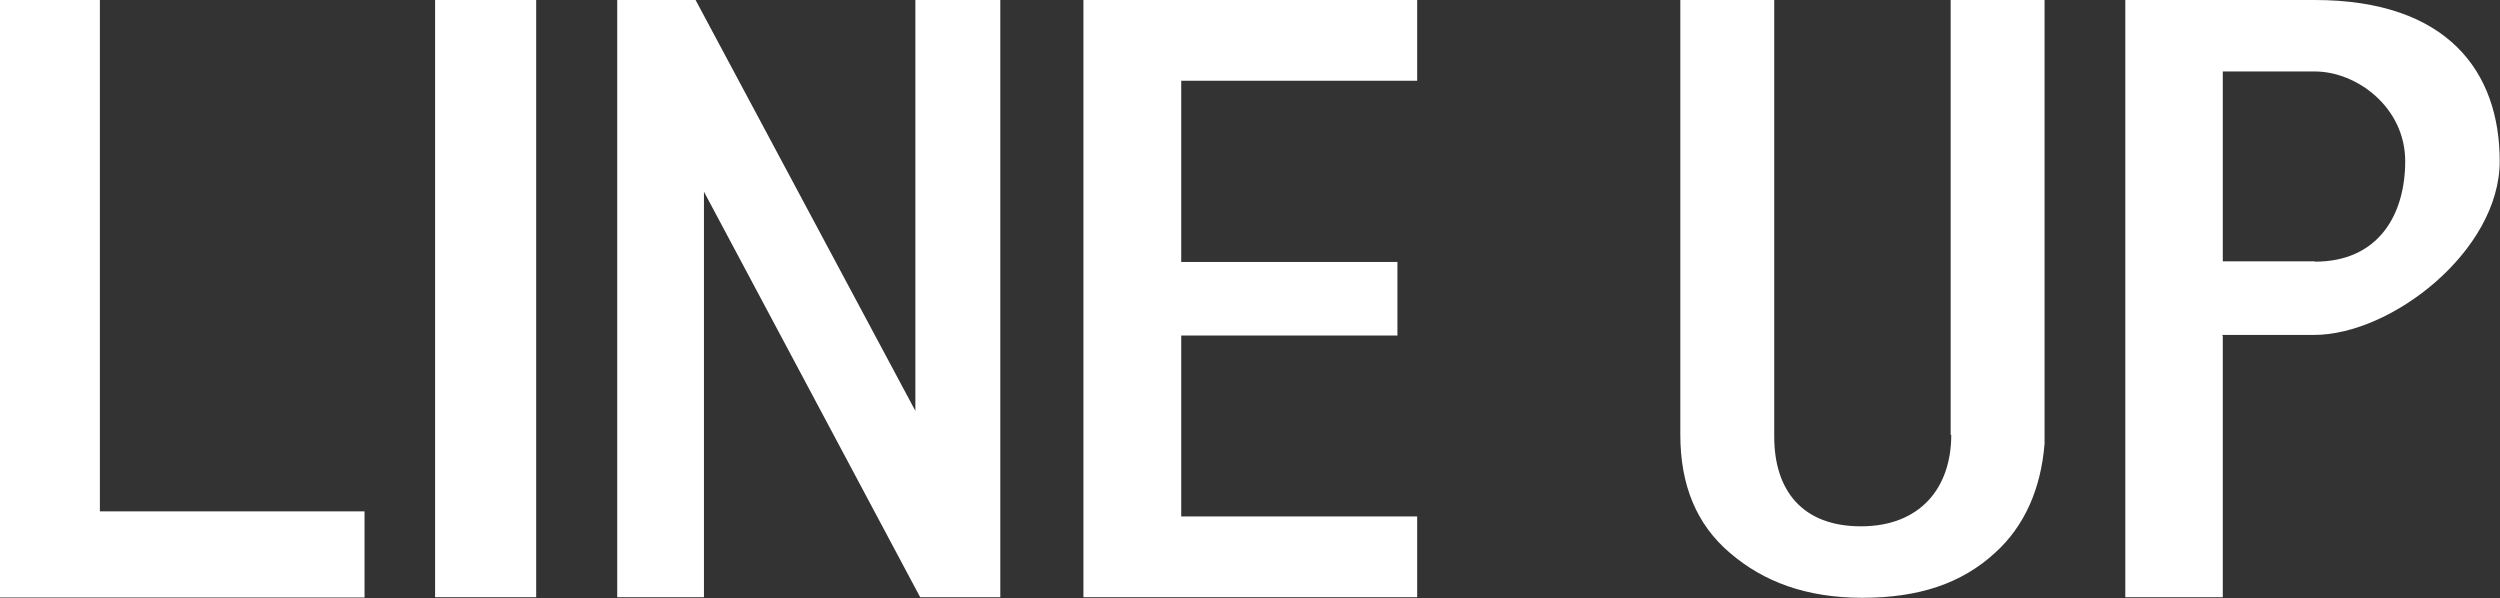 <?xml version="1.0" encoding="UTF-8"?>
<svg id="_レイヤー_1" xmlns="http://www.w3.org/2000/svg" version="1.1" viewBox="0 0 836 200">
  <rect x="0" y="0" width="836" height="200" fill="#333333" stroke="none"/>
  <!-- Generator: Adobe Illustrator 29.1.0, SVG Export Plug-In . SVG Version: 2.1.0 Build 142)  -->
  <defs>
    <style>
      .st0 {
        fill: #fff;
      }
    </style>
  </defs>
  <path class="st0" d="M743.3,112.2v87.5h-32.6V0h63.3c44.5,0,61.9,24,61.9,53.9s-36.1,58.1-62.1,58.1h-30.8l.2.2ZM774.1,87.5c21.2,0,30.2-15.6,30.2-33.6s-16.2-30-30.2-30h-30.8v63.5h30.8Z"/>
  <path class="st0" d="M33.4,171h88.5v28.8H0V0h33.4v171Z"/>
  <path class="st0" d="M334.5,0v199.7h-26.8l-72.3-135.6v135.6h-29V0h26.2l73.5,137.4V0h29-.6Z"/>
  <path class="st0" d="M179.3,0h-33.8v199.7h33.8V0Z"/>
  <path class="st0" d="M473.9,27V0h-111.6v199.7h111.6v-27h-78.9v-60.5h72.3v-24.6h-72.3V27h78.9Z"/>
  <path class="st0" d="M652.5,145.4c0,18-10.6,30.6-30.2,30.6s-29-12-29-30V0h-31.4v145.4c0,16.8,5.4,30,16.6,39.5,11.2,9.6,25.4,15,44.3,15s33.2-4.8,44.3-15c10-9,15.4-21.6,16.6-36.5V0h-31.4v145.4h0Z"/>
</svg>